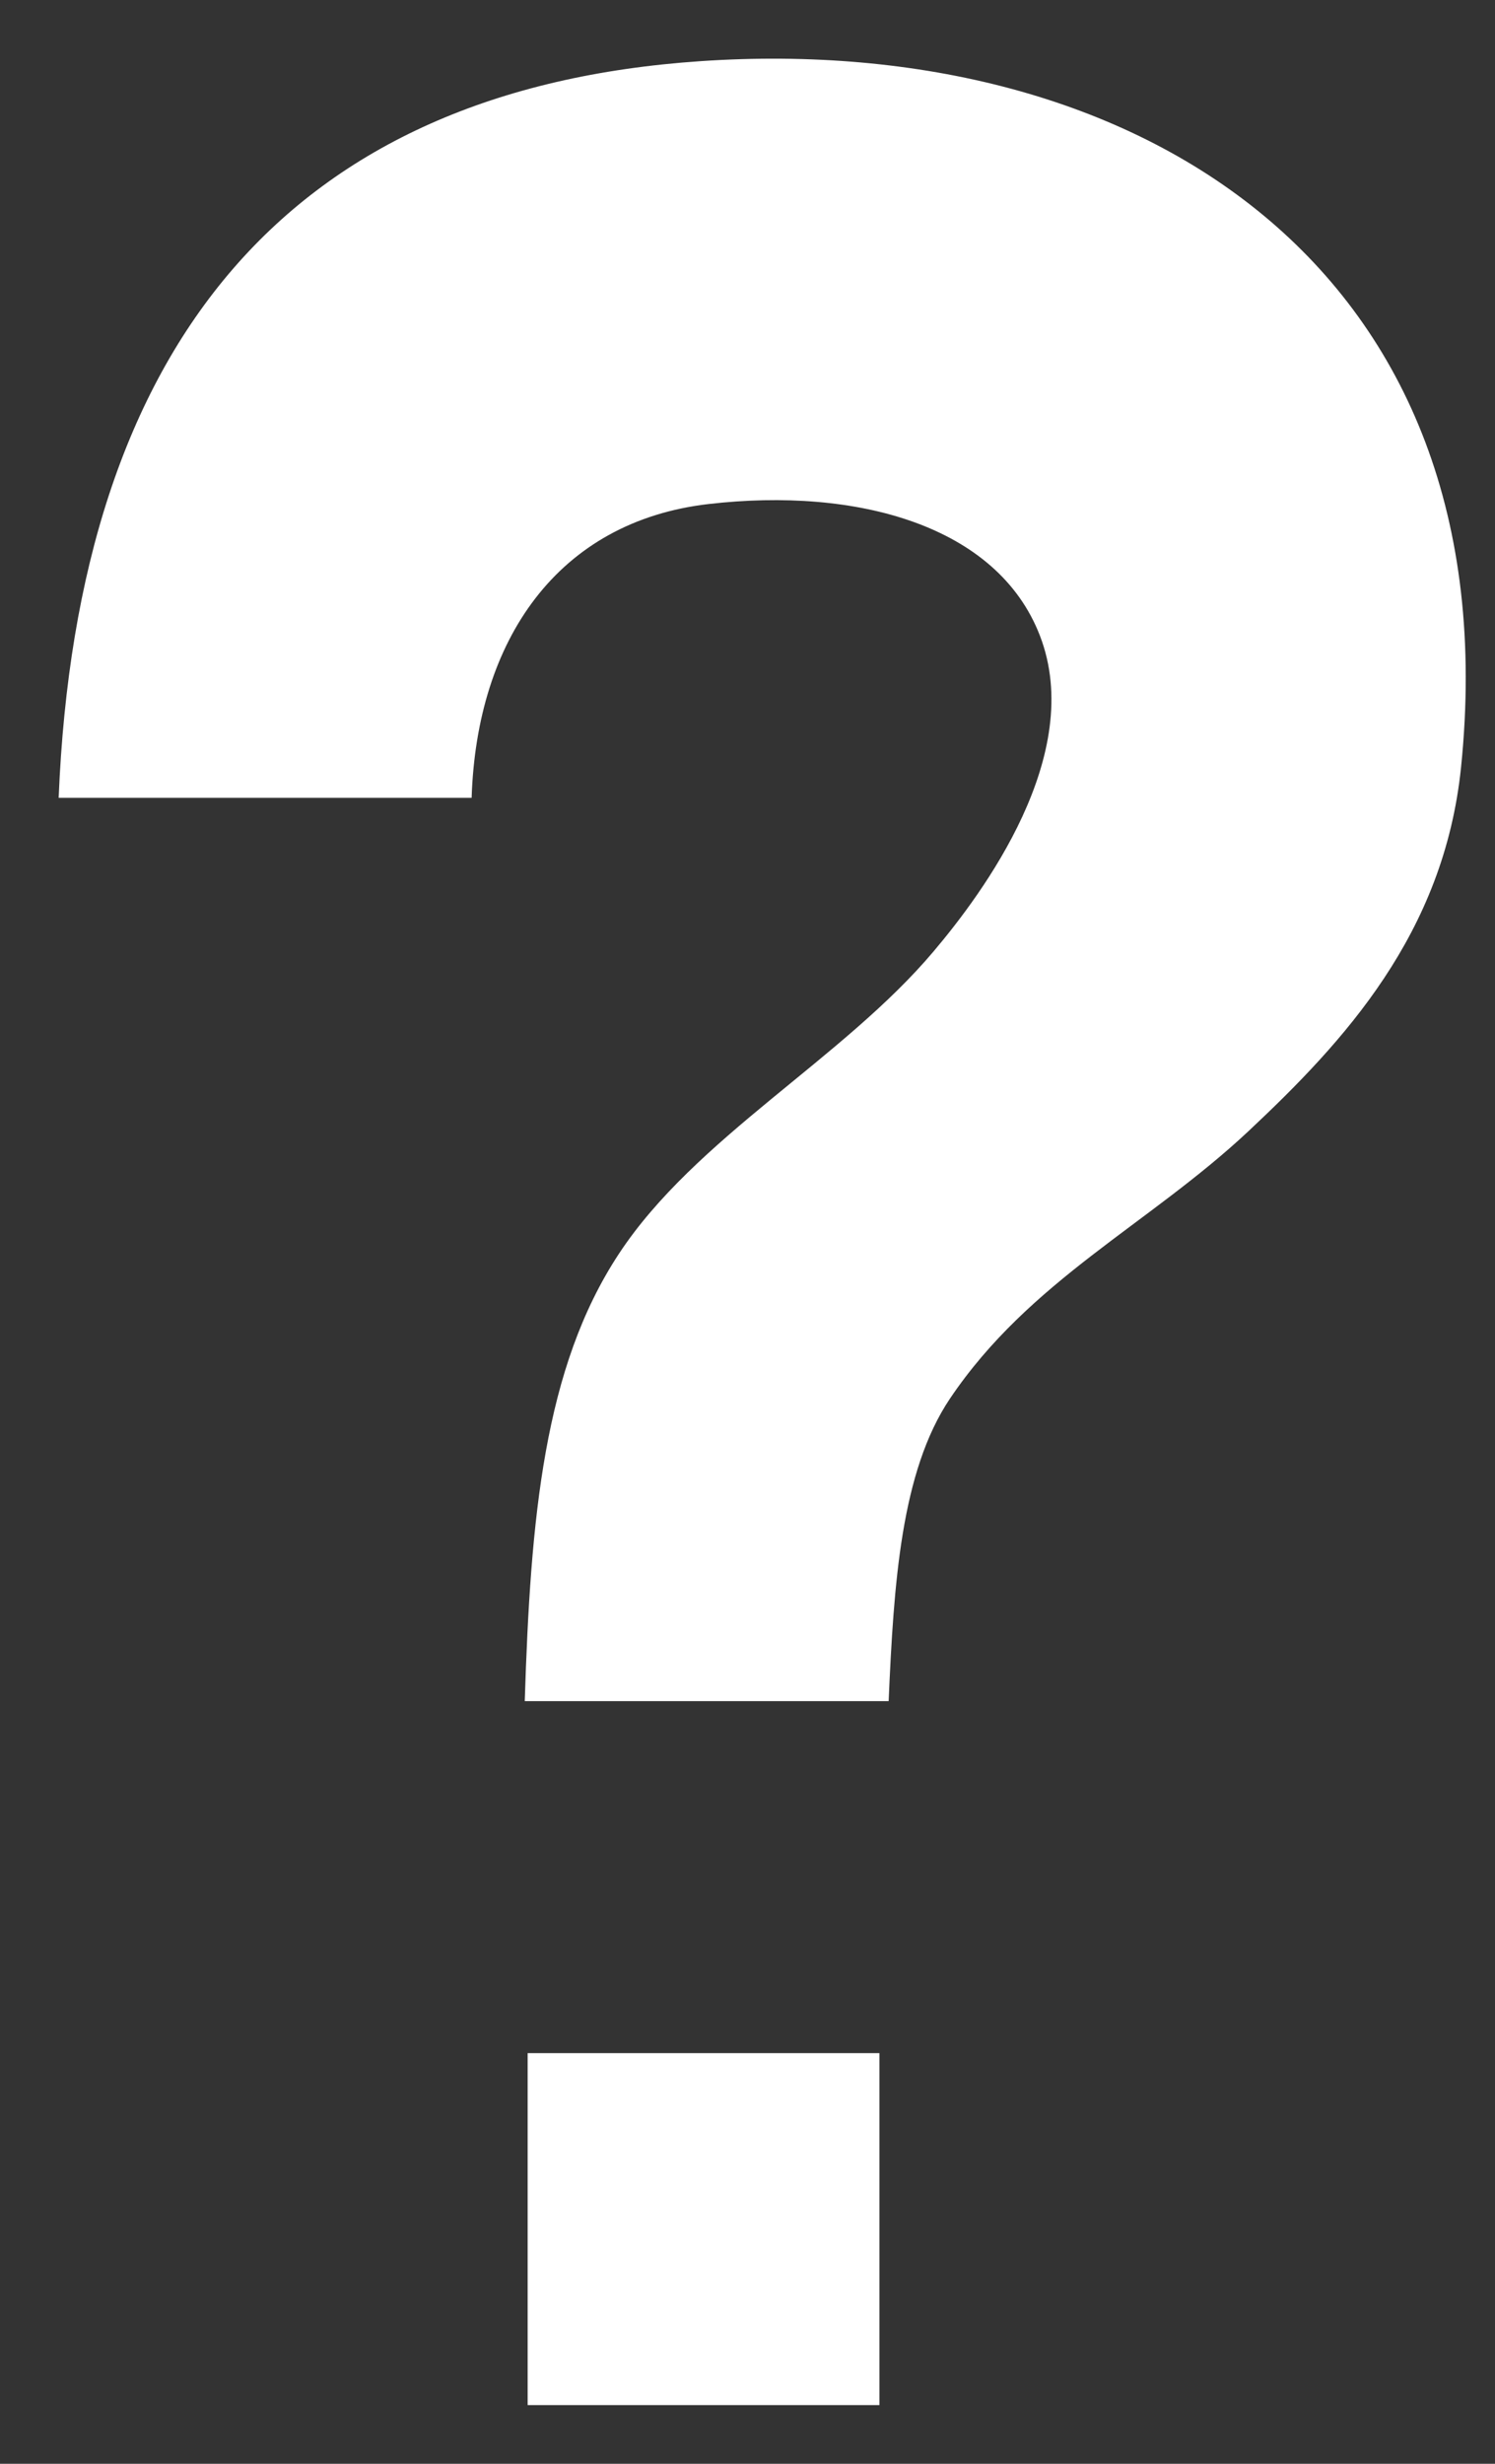 <svg width="17" height="28" viewBox="0 0 17 28" fill="none" xmlns="http://www.w3.org/2000/svg">
<rect x="0" y="0" width="17" height="28" fill="#333333" stroke="none"/>
<path fill-rule="evenodd" clip-rule="evenodd" d="M7.967 0.695C3.312 1.01 0.879 3.879 0.667 9.067H5.363C5.421 7.27 6.343 5.926 8.059 5.728C9.743 5.534 11.341 5.97 11.825 7.224C12.348 8.578 11.175 10.151 10.617 10.811C9.584 12.036 7.906 12.929 7.037 14.25C6.184 15.545 6.033 17.248 5.967 19.333H10.105C10.163 18 10.245 16.724 10.802 15.895C11.709 14.549 13.062 13.918 14.197 12.855C15.28 11.839 16.42 10.614 16.614 8.719C17.195 3.046 12.94 0.357 7.967 0.695Z" fill="white"/>
<path d="M6 23.333H10V27.333H6V23.333Z" fill="white"/>
</svg>
